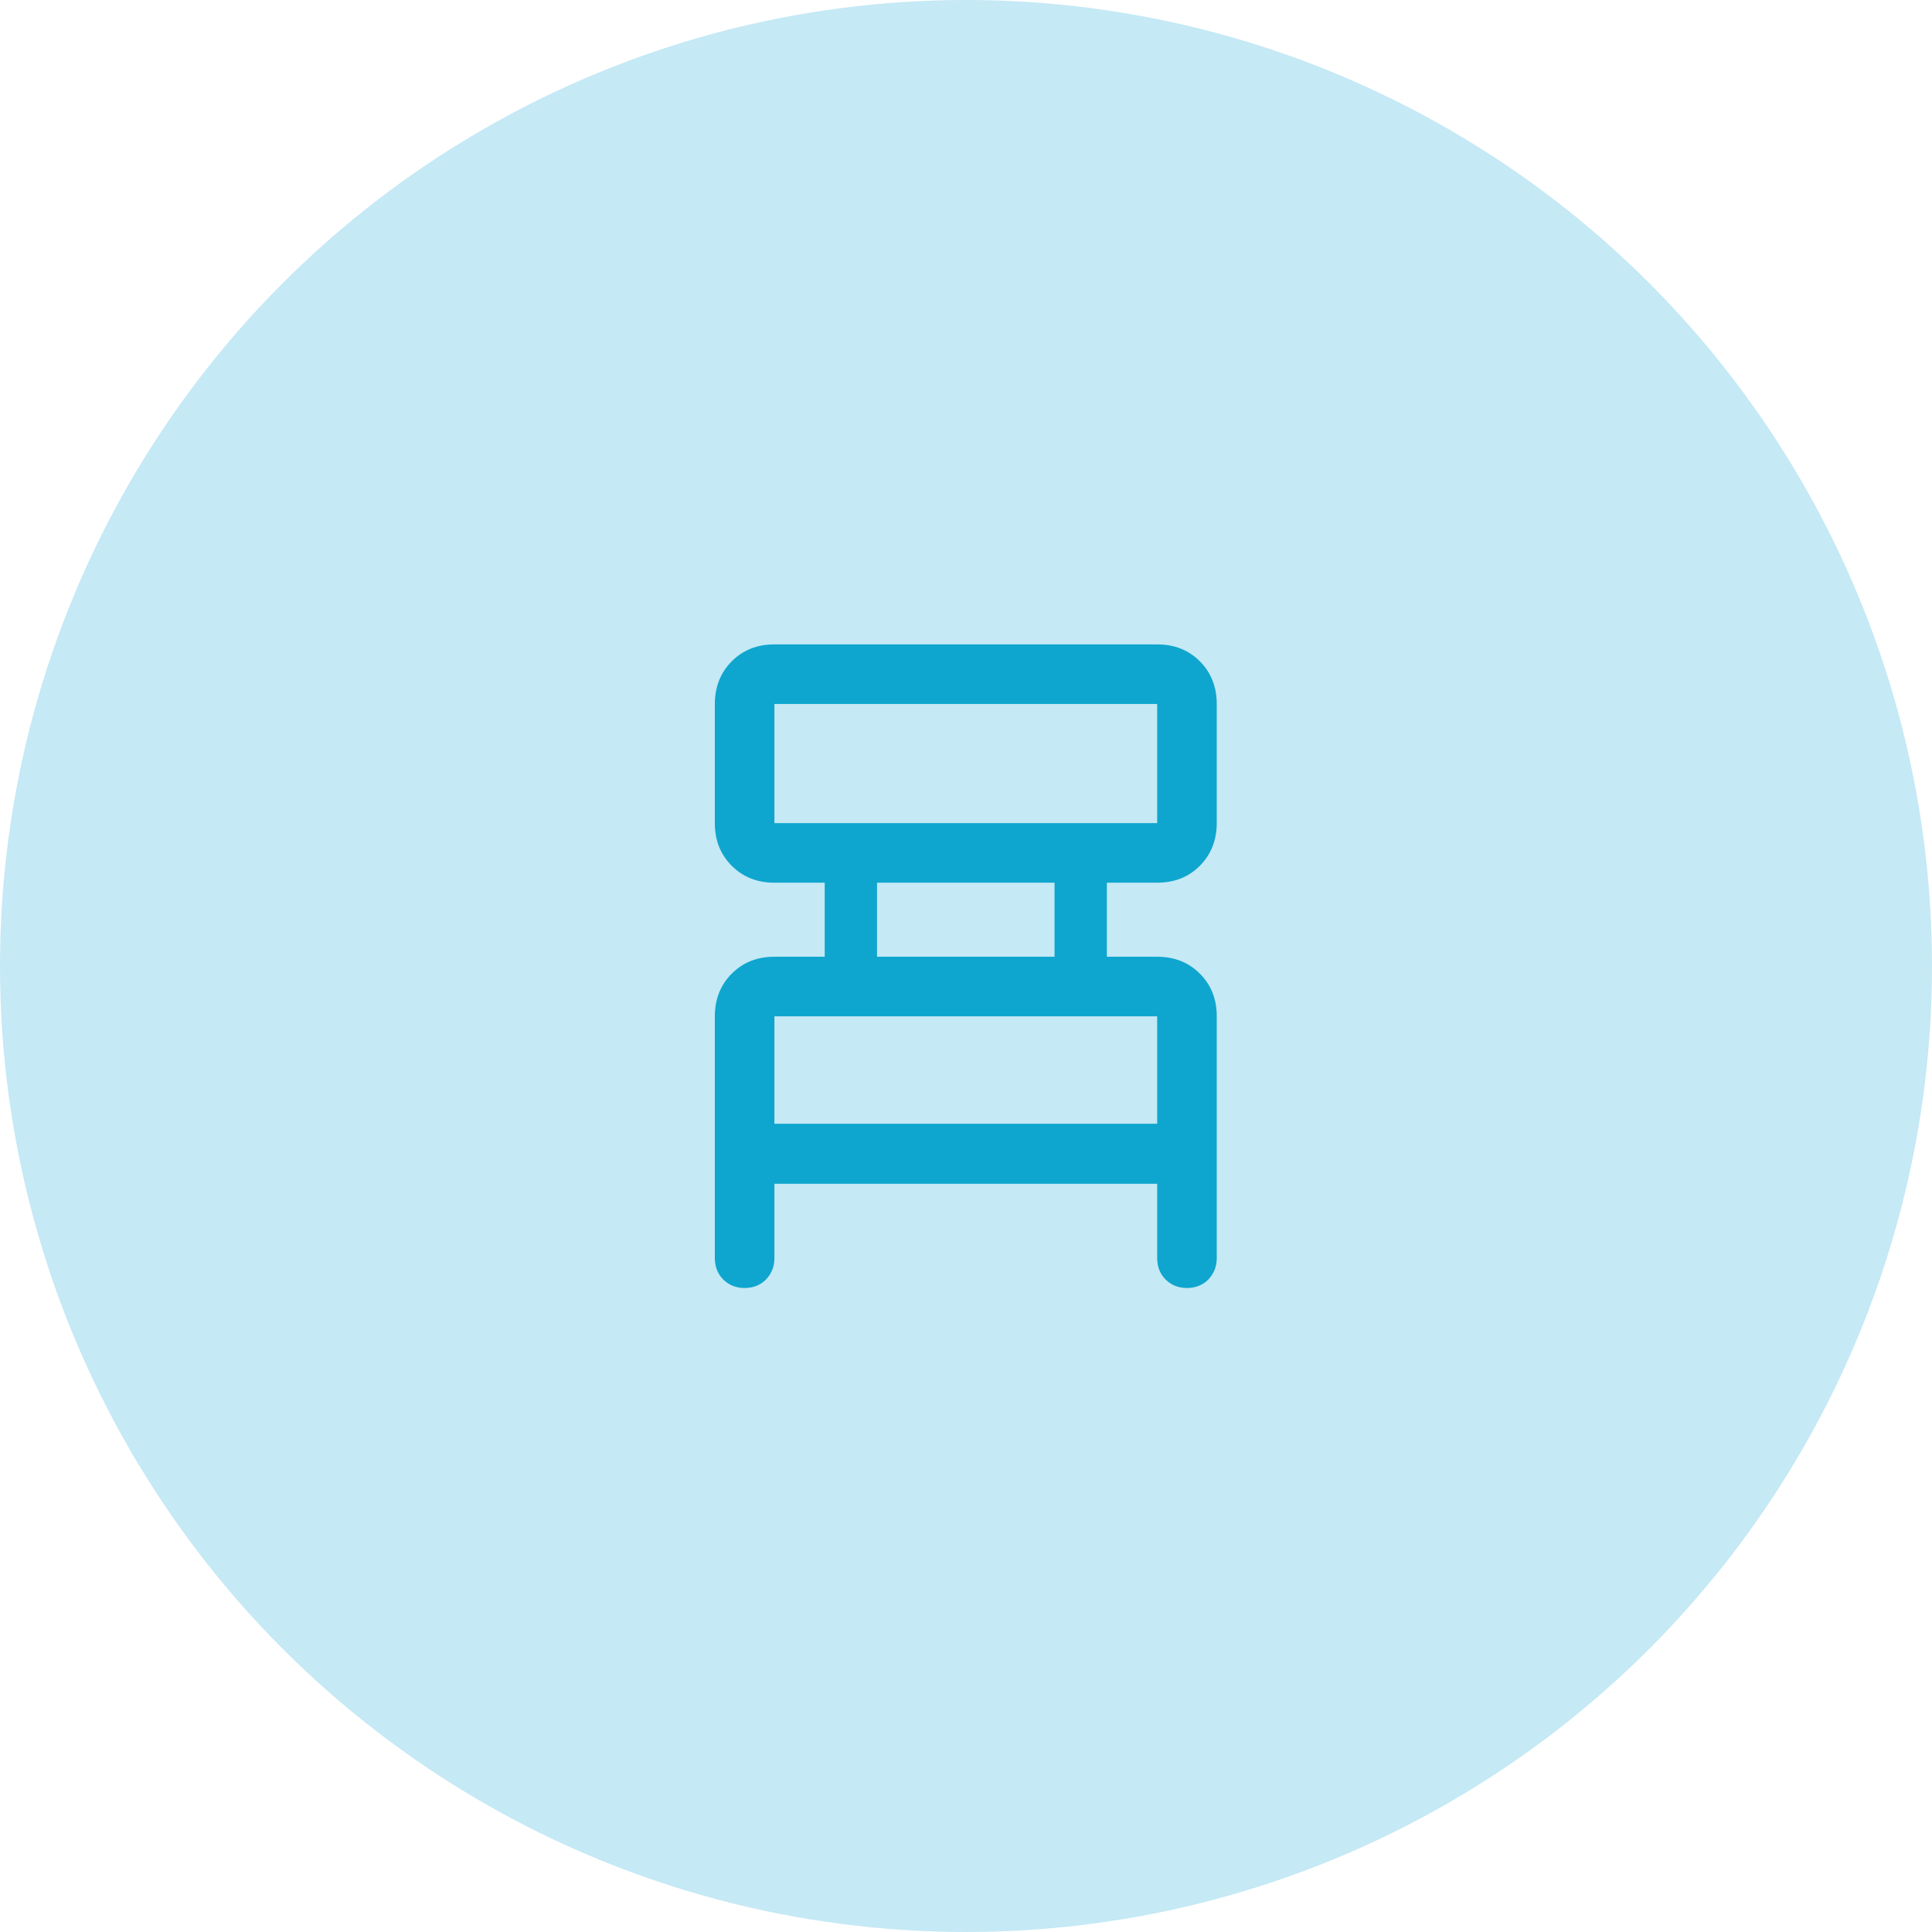 <?xml version="1.0" encoding="UTF-8"?>
<svg id="Réteg_2" data-name="Réteg 2" xmlns="http://www.w3.org/2000/svg" viewBox="0 0 48 48">
  <defs>
    <style>
      .cls-1 {
        fill: none;
      }

      .cls-2 {
        fill: #0ea6ce;
      }

      .cls-3 {
        fill: #c5e9f5;
      }
    </style>
  </defs>
  <g id="Réteg_1" data-name="Réteg 1">
    <g>
      <g>
        <circle class="cls-3" cx="24" cy="24" r="24"/>
        <rect class="cls-1" x="12" y="12" width="24" height="24"/>
      </g>
      <path class="cls-2" d="m19.24,29.41v1.85c0,.21-.07.38-.21.53-.14.14-.32.21-.53.21s-.39-.07-.53-.21c-.14-.14-.21-.32-.21-.53v-6.01c0-.42.14-.78.42-1.06.28-.28.63-.42,1.06-.42h1.25v-1.84h-1.25c-.43,0-.78-.14-1.06-.42-.28-.28-.42-.63-.42-1.06v-2.96c0-.42.14-.78.42-1.06.28-.28.63-.42,1.06-.42h9.51c.43,0,.78.14,1.06.42.28.28.42.64.42,1.06v2.96c0,.42-.14.78-.42,1.06s-.63.42-1.06.42h-1.25v1.84h1.25c.43,0,.78.14,1.06.42.28.28.42.63.42,1.06v6.01c0,.21-.07.38-.21.53-.14.14-.32.21-.53.21s-.39-.07-.53-.21c-.14-.14-.21-.32-.21-.53v-1.85h-9.51Zm0-8.96h9.51v-2.96h-9.51v2.96Zm2.55,3.32h4.41v-1.84h-4.41v1.84Zm-2.55,4.15h9.51v-2.67h-9.51v2.67Zm0-7.47v-2.96,2.96Zm0,7.47v-2.67,2.67Z"/>
    </g>
  </g>
</svg>